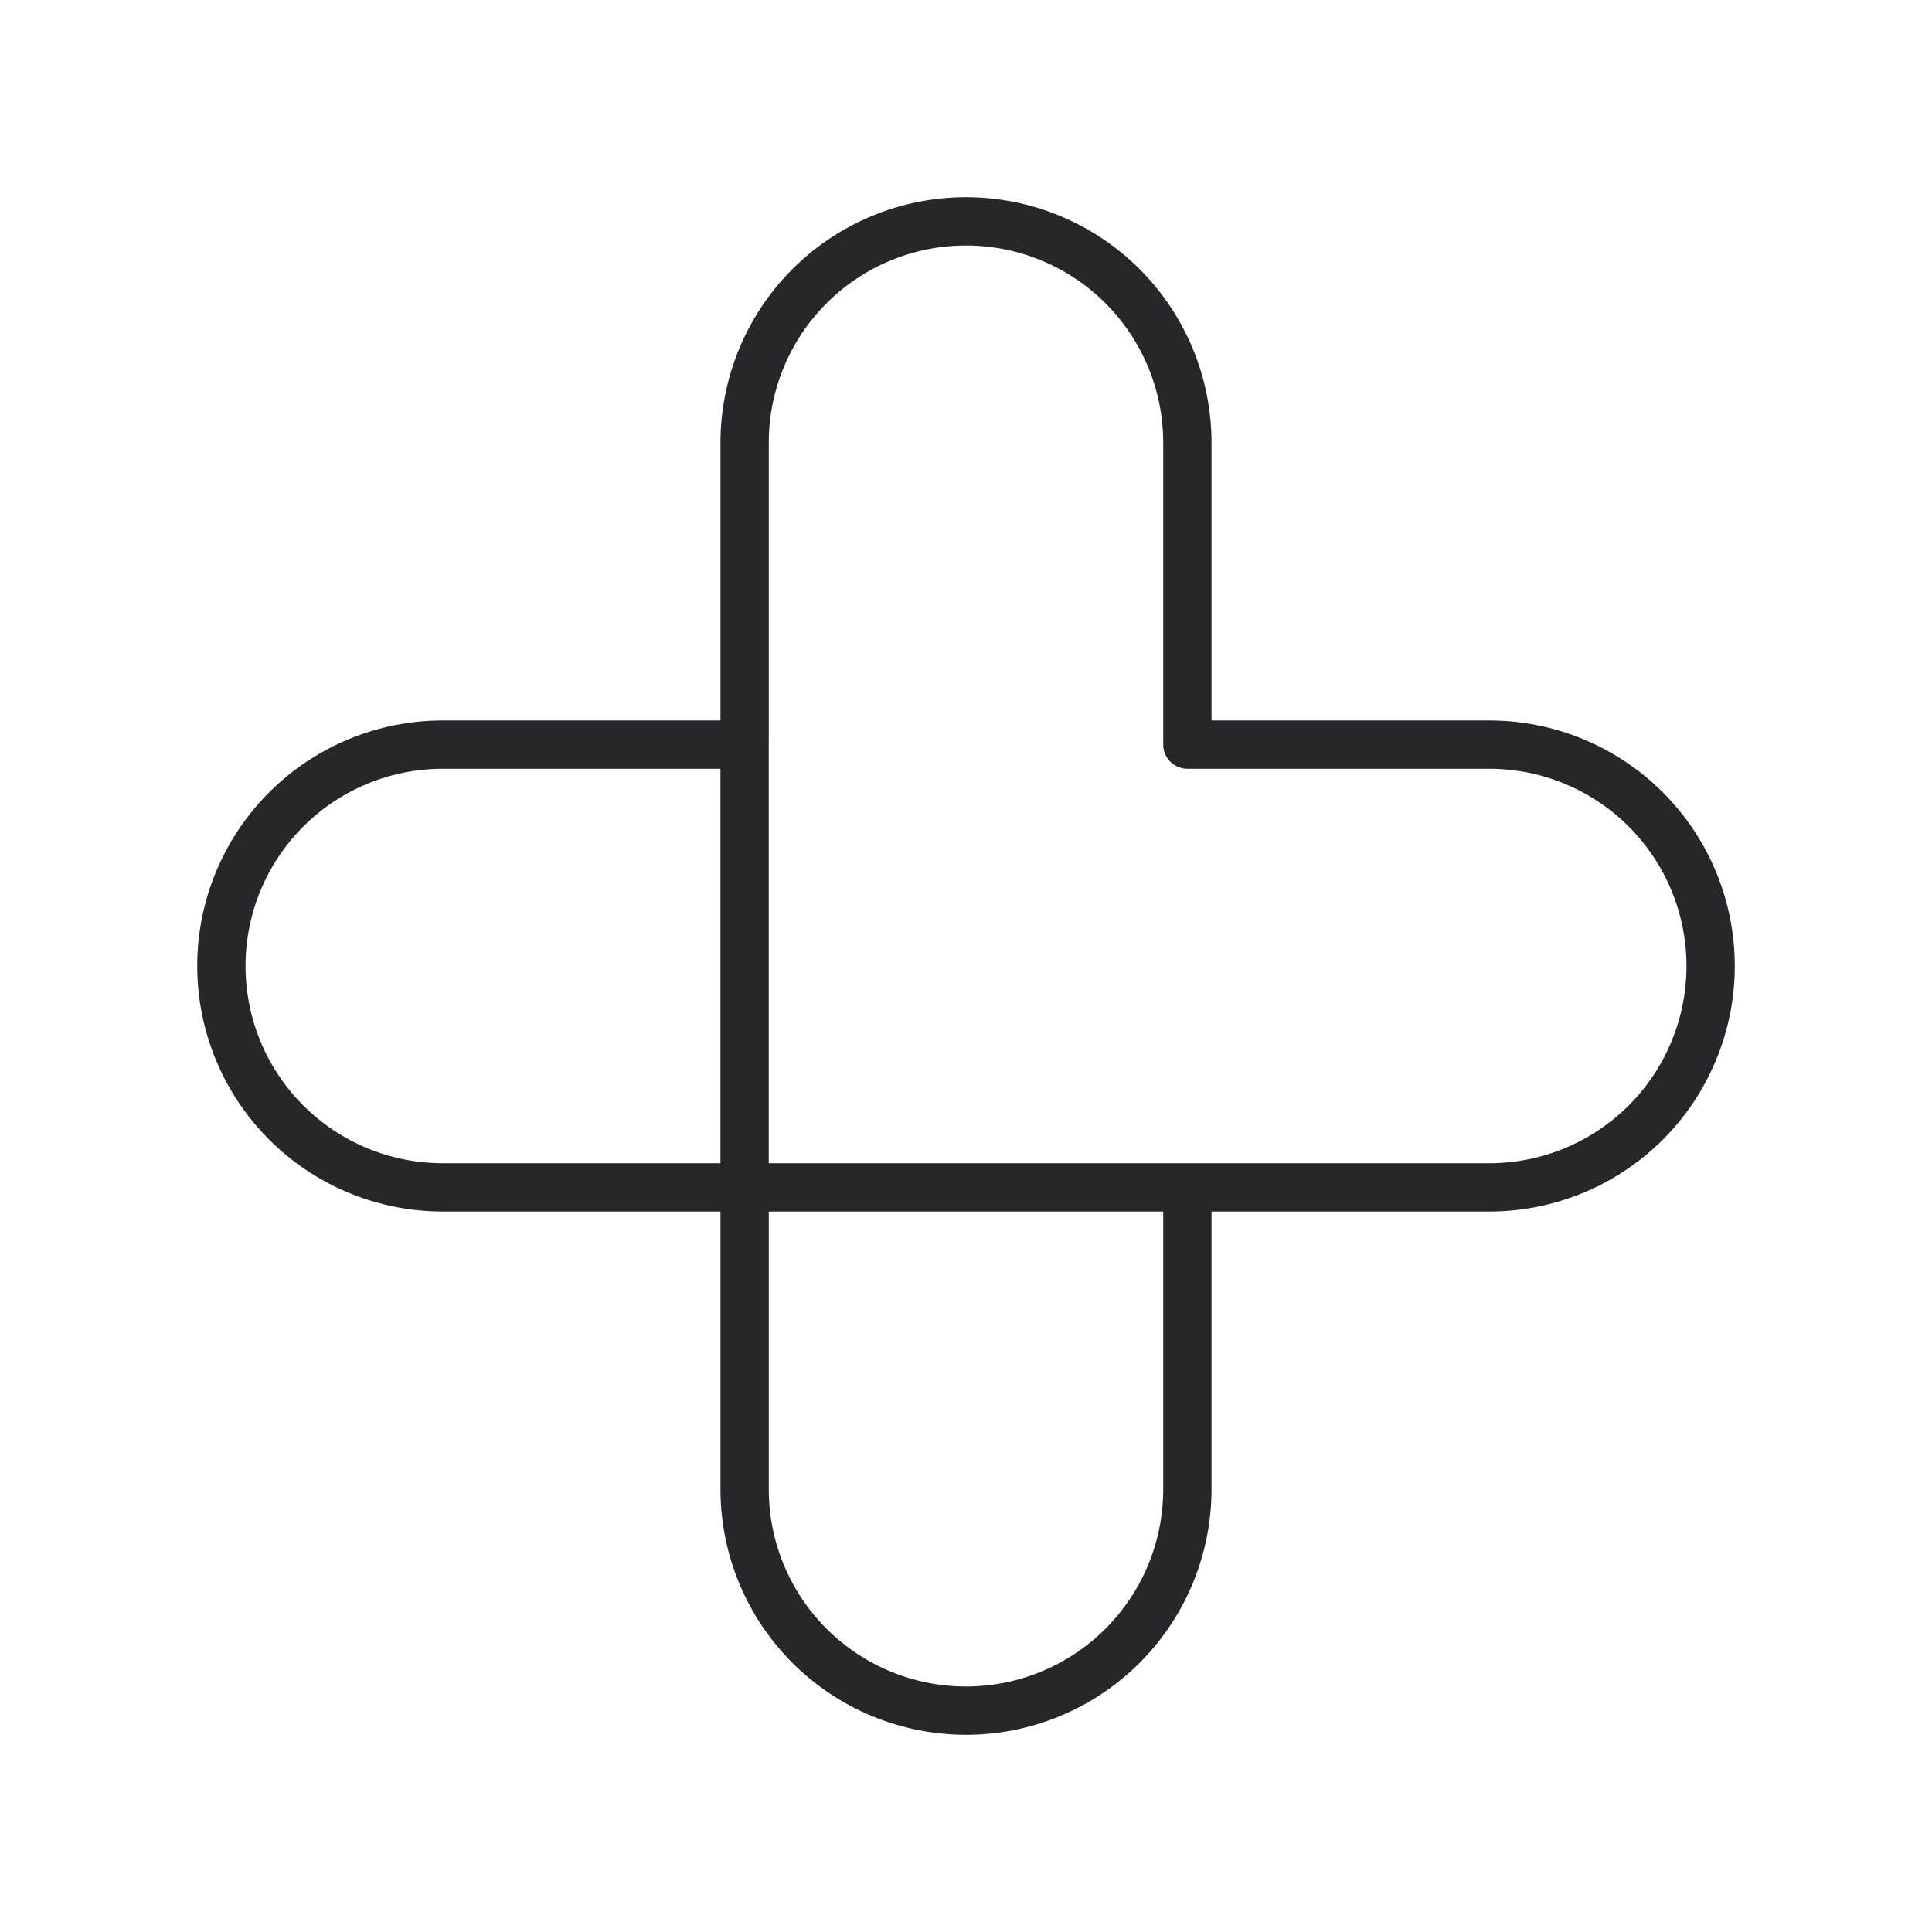 <svg width="120" height="120" viewBox="0 0 120 120" fill="none" xmlns="http://www.w3.org/2000/svg">
<path d="M73.749 73.75H46.249V46.25M92.5 46.25H73.75V27.5C73.75 23.853 72.301 20.356 69.723 17.777C67.144 15.199 63.647 13.75 60 13.75C56.353 13.75 52.856 15.199 50.277 17.777C47.699 20.356 46.25 23.853 46.25 27.5V46.25H27.5C23.853 46.25 20.356 47.699 17.777 50.277C15.199 52.856 13.75 56.353 13.75 60C13.75 63.647 15.199 67.144 17.777 69.723C20.356 72.301 23.853 73.75 27.5 73.75H46.25V92.5C46.25 96.147 47.699 99.644 50.277 102.223C52.856 104.801 56.353 106.25 60 106.25C63.647 106.25 67.144 104.801 69.723 102.223C72.301 99.644 73.75 96.147 73.75 92.5V73.75H92.5C96.147 73.75 99.644 72.301 102.223 69.723C104.801 67.144 106.25 63.647 106.25 60C106.25 56.353 104.801 52.856 102.223 50.277C99.644 47.699 96.147 46.25 92.5 46.25Z" stroke="#27272A" stroke-width="3" stroke-linecap="round" stroke-linejoin="round"/>
</svg>
